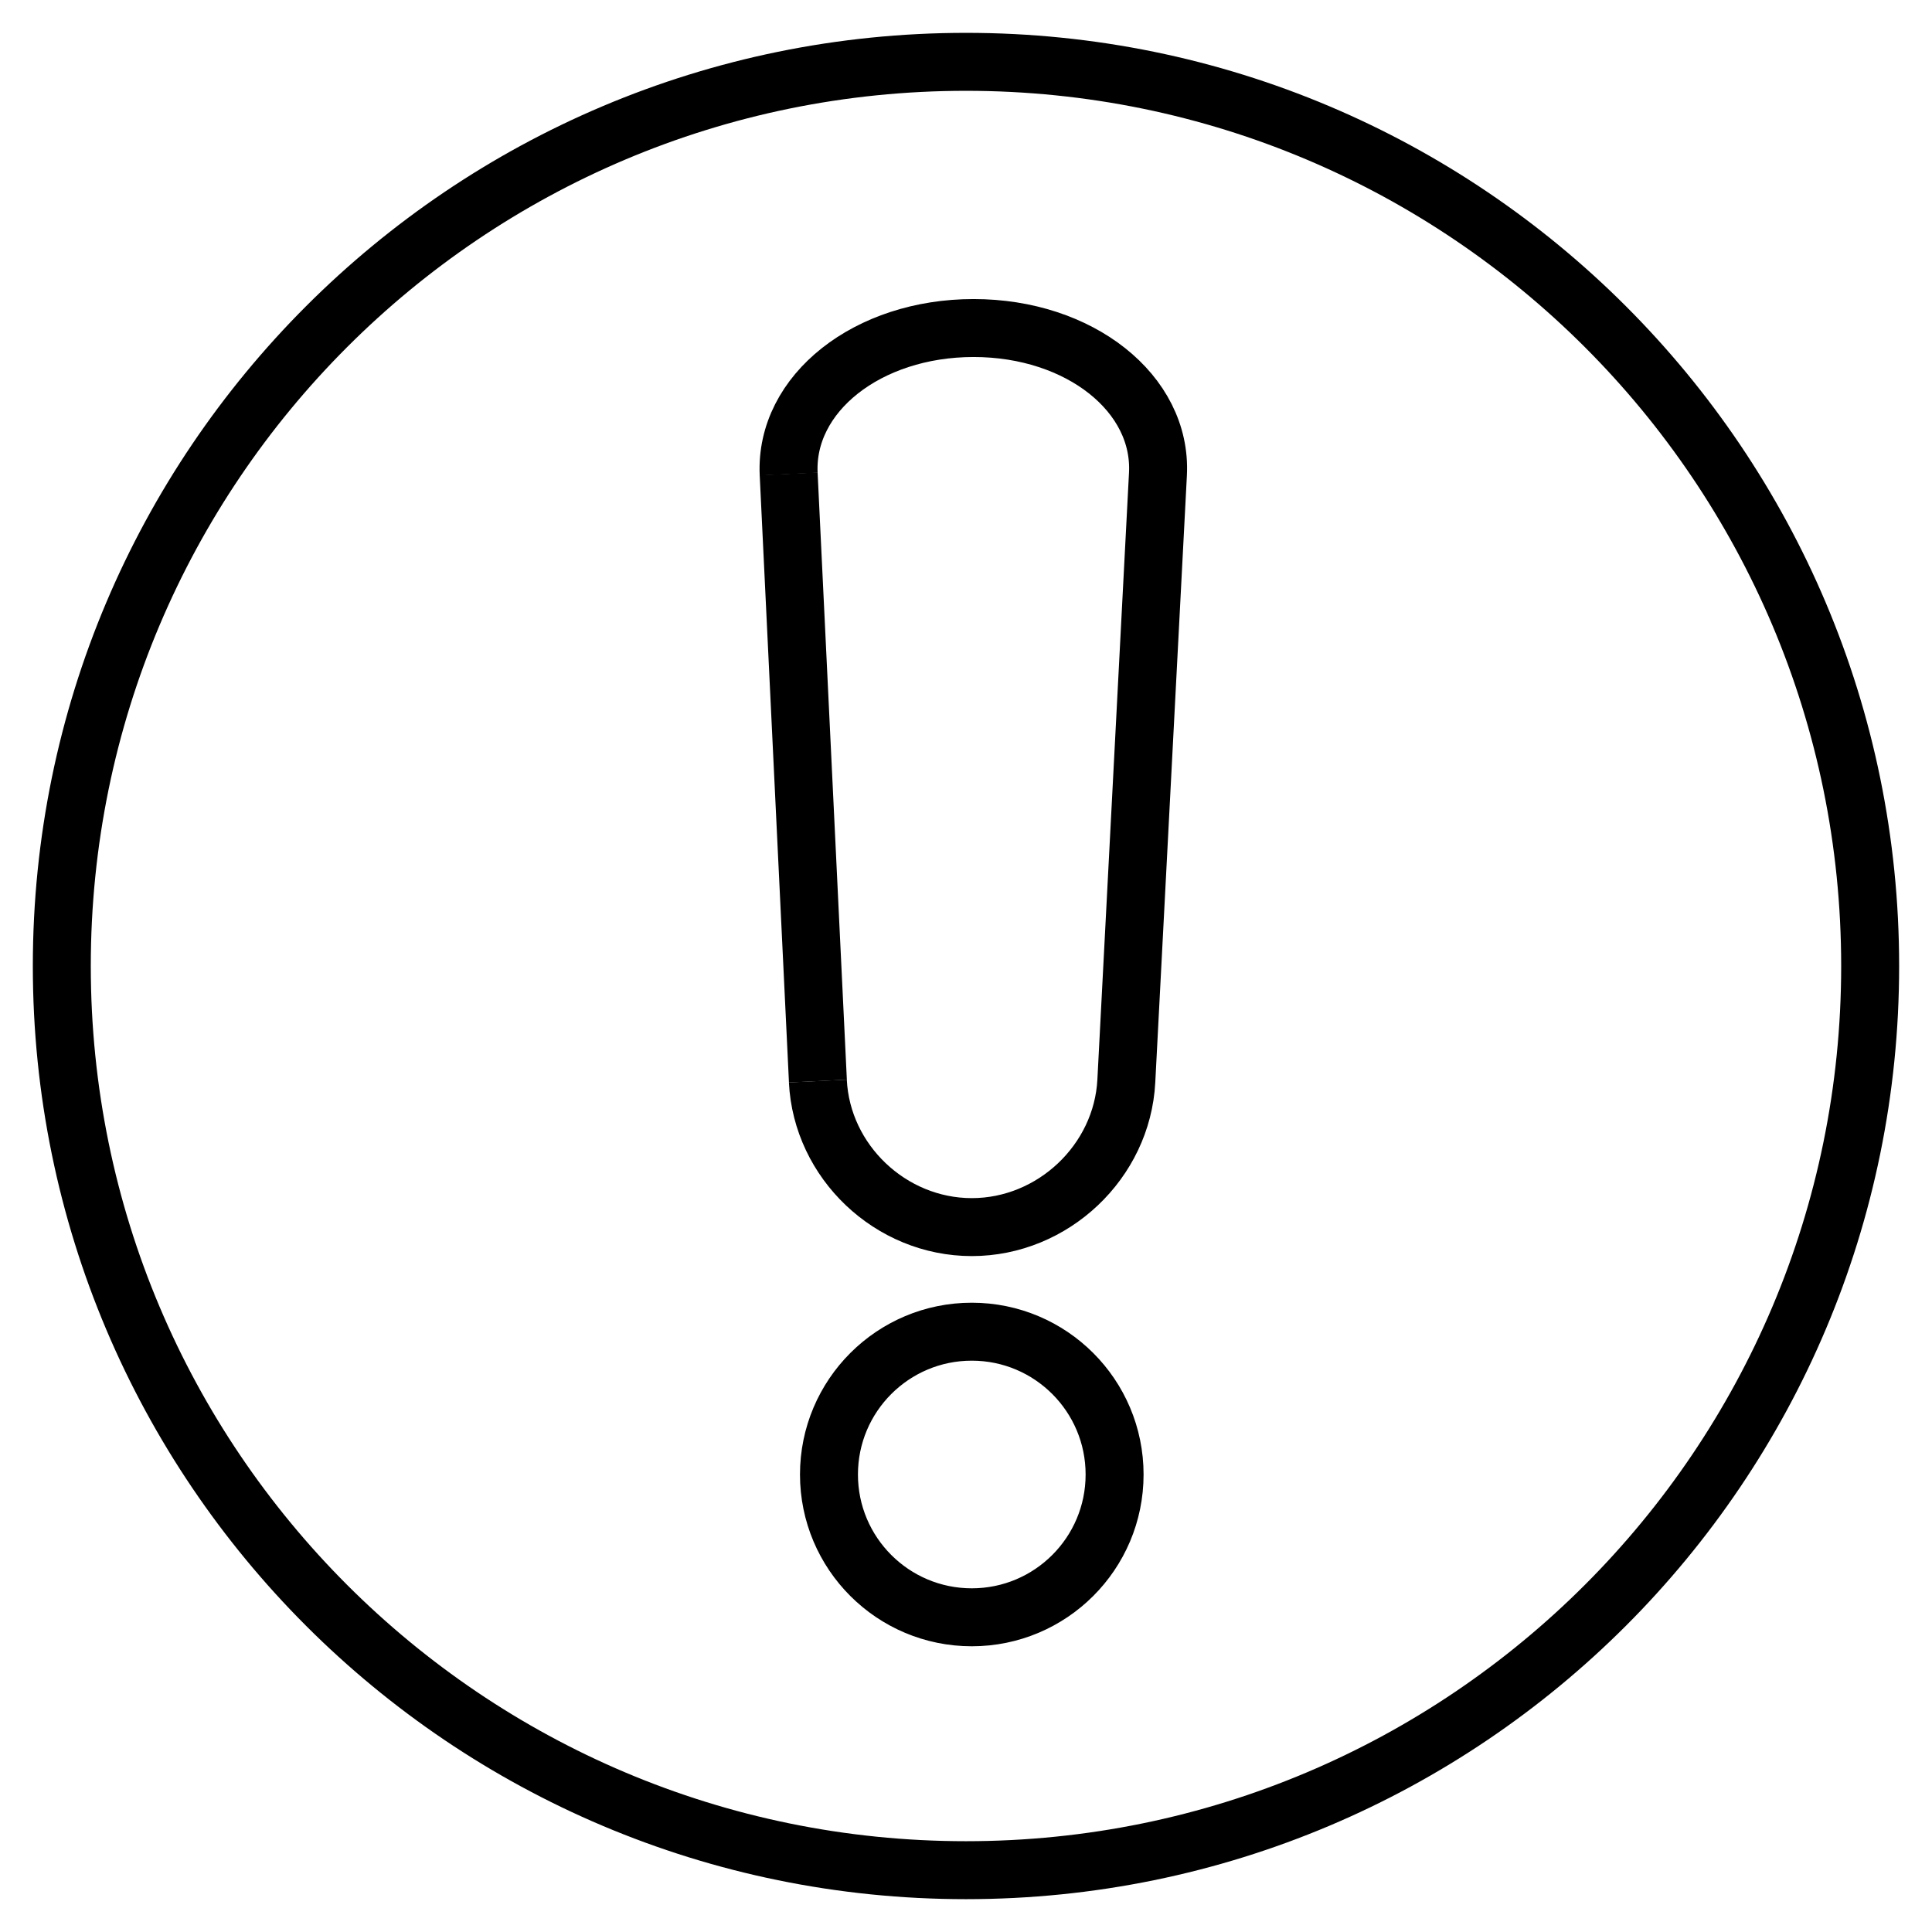 <?xml version="1.0" encoding="UTF-8"?>
<!-- Uploaded to: ICON Repo, www.iconrepo.com, Generator: ICON Repo Mixer Tools -->
<svg width="800px" height="800px" version="1.1" viewBox="144 144 512 512" xmlns="http://www.w3.org/2000/svg">
 <defs>
  <clipPath id="a">
   <path d="m148.09 148.09h503.81v503.81h-503.81z"/>
  </clipPath>
 </defs>
 <g clip-path="url(#a)">
  <path transform="matrix(6.144 0 0 6.144 160.38 160.38)" d="m32.611 43.963c0.168 3.48 3.14 6.3 6.64 6.3s6.484-2.82 6.665-6.3l1.364-26.18c0.181-3.479-3.378-6.3-7.952-6.3-4.572 0-8.144 2.821-7.976 6.3m-31.352 21.218c0-21.54 17.456-39 39-39 21.539 0 39 17.456 39 39 0 21.539-17.457 39-39 39-21.54 0-39-17.457-39-39zm39.25 28.092c3.402 0 6.16-2.757 6.16-6.159s-2.758-6.16-6.16-6.16-6.16 2.758-6.16 6.16 2.758 6.159 6.16 6.159z" fill="none" stroke="#000000" stroke-width="2.5"/>
 </g>
 <path transform="matrix(6.144 0 0 6.144 160.38 160.38)" d="m31.351 17.771 1.262 26.194" fill="none" stroke="#000000" stroke-width="2.5"/>
</svg>